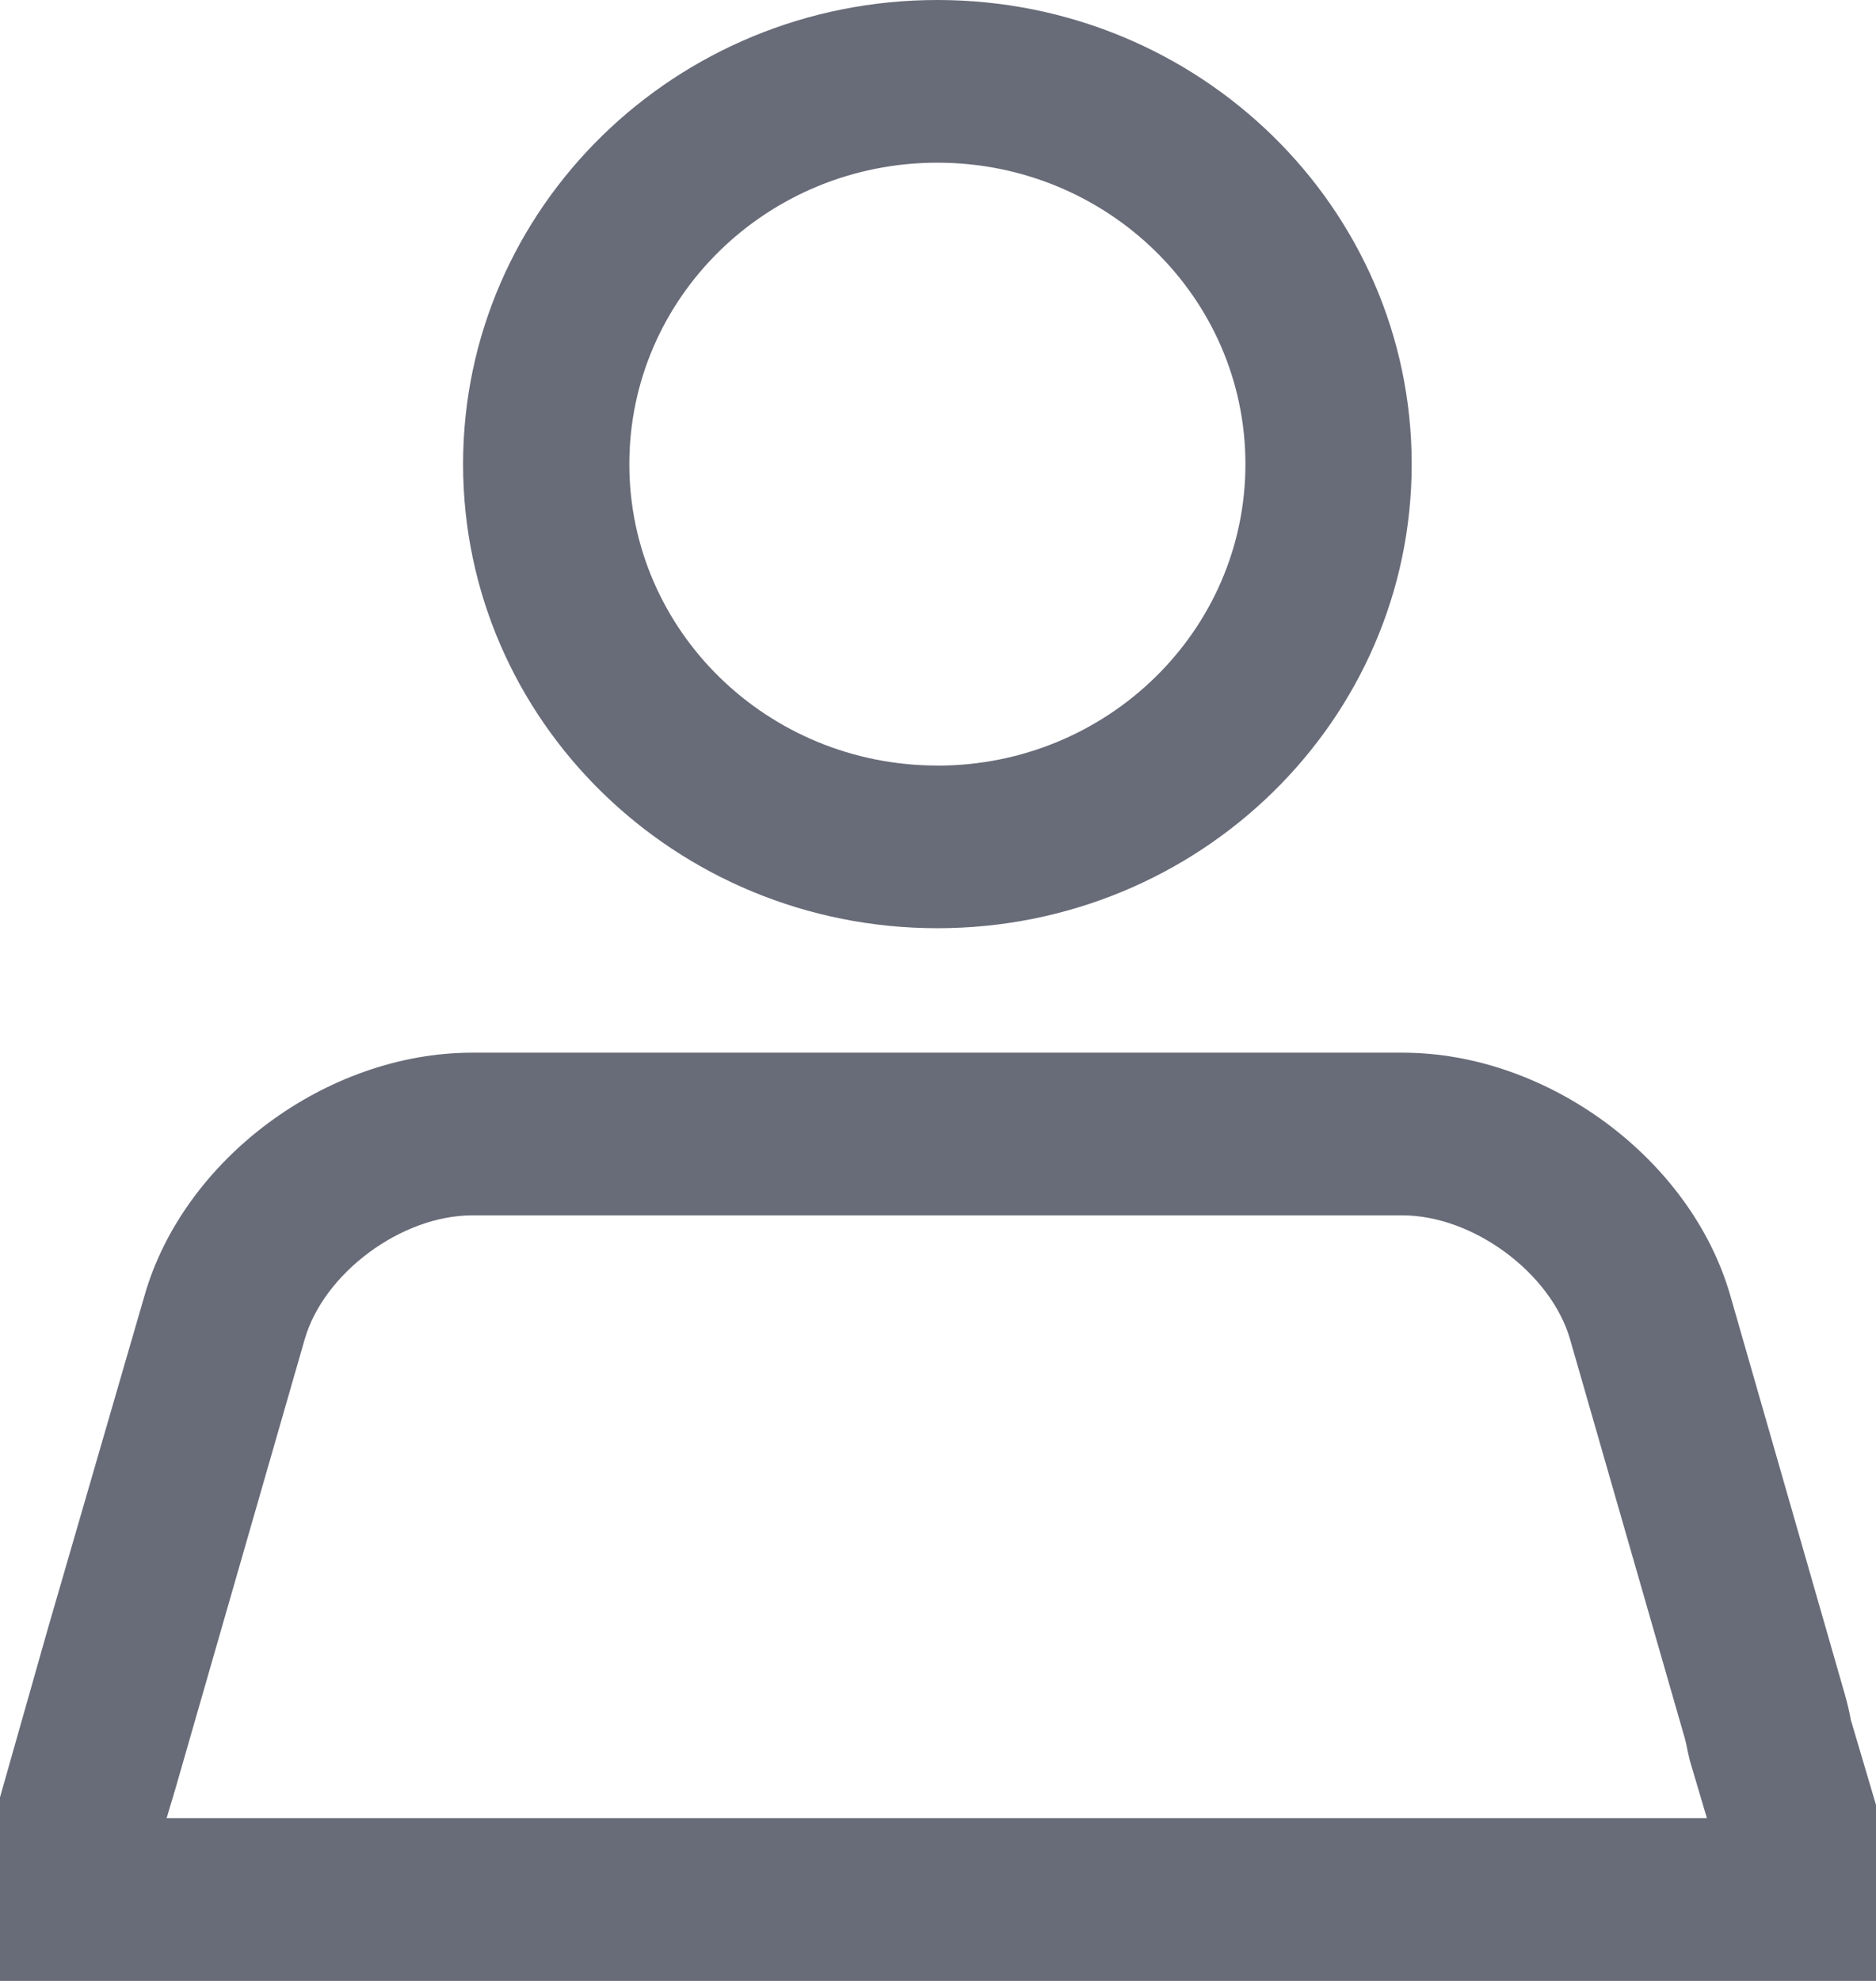 <svg xmlns="http://www.w3.org/2000/svg" viewBox="6 0 12 24" height="19" width="18" fill="#686b78"><path d="M11.992 11.246c-3.174 0-5.748-2.517-5.748-5.623C6.244 2.518 8.818 0 11.992 0c3.175 0 5.749 2.518 5.749 5.623 0 3.106-2.574 5.623-5.749 5.623Zm0-1.97c2.062 0 3.734-1.636 3.734-3.653 0-2.017-1.672-3.652-3.734-3.652-2.062 0-3.733 1.635-3.733 3.652 0 2.017 1.671 3.652 3.733 3.652ZM24 24H0l1.218-4.29 1.166-4.016c.475-1.654 2.209-2.94 3.969-2.94h11.279c1.755 0 3.494 1.286 3.97 2.94l1.388 4.832c.03.105.055.21.074.314L24 24Zm-2.887-2.666-.028-.122c-.008-.049-.02-.1-.034-.152l-1.39-4.832c-.23-.803-1.176-1.503-2.03-1.503H6.354c-.857 0-1.799.698-2.03 1.503L2.755 21.68l-.104.348h18.668l-.206-.695Z"/></svg>